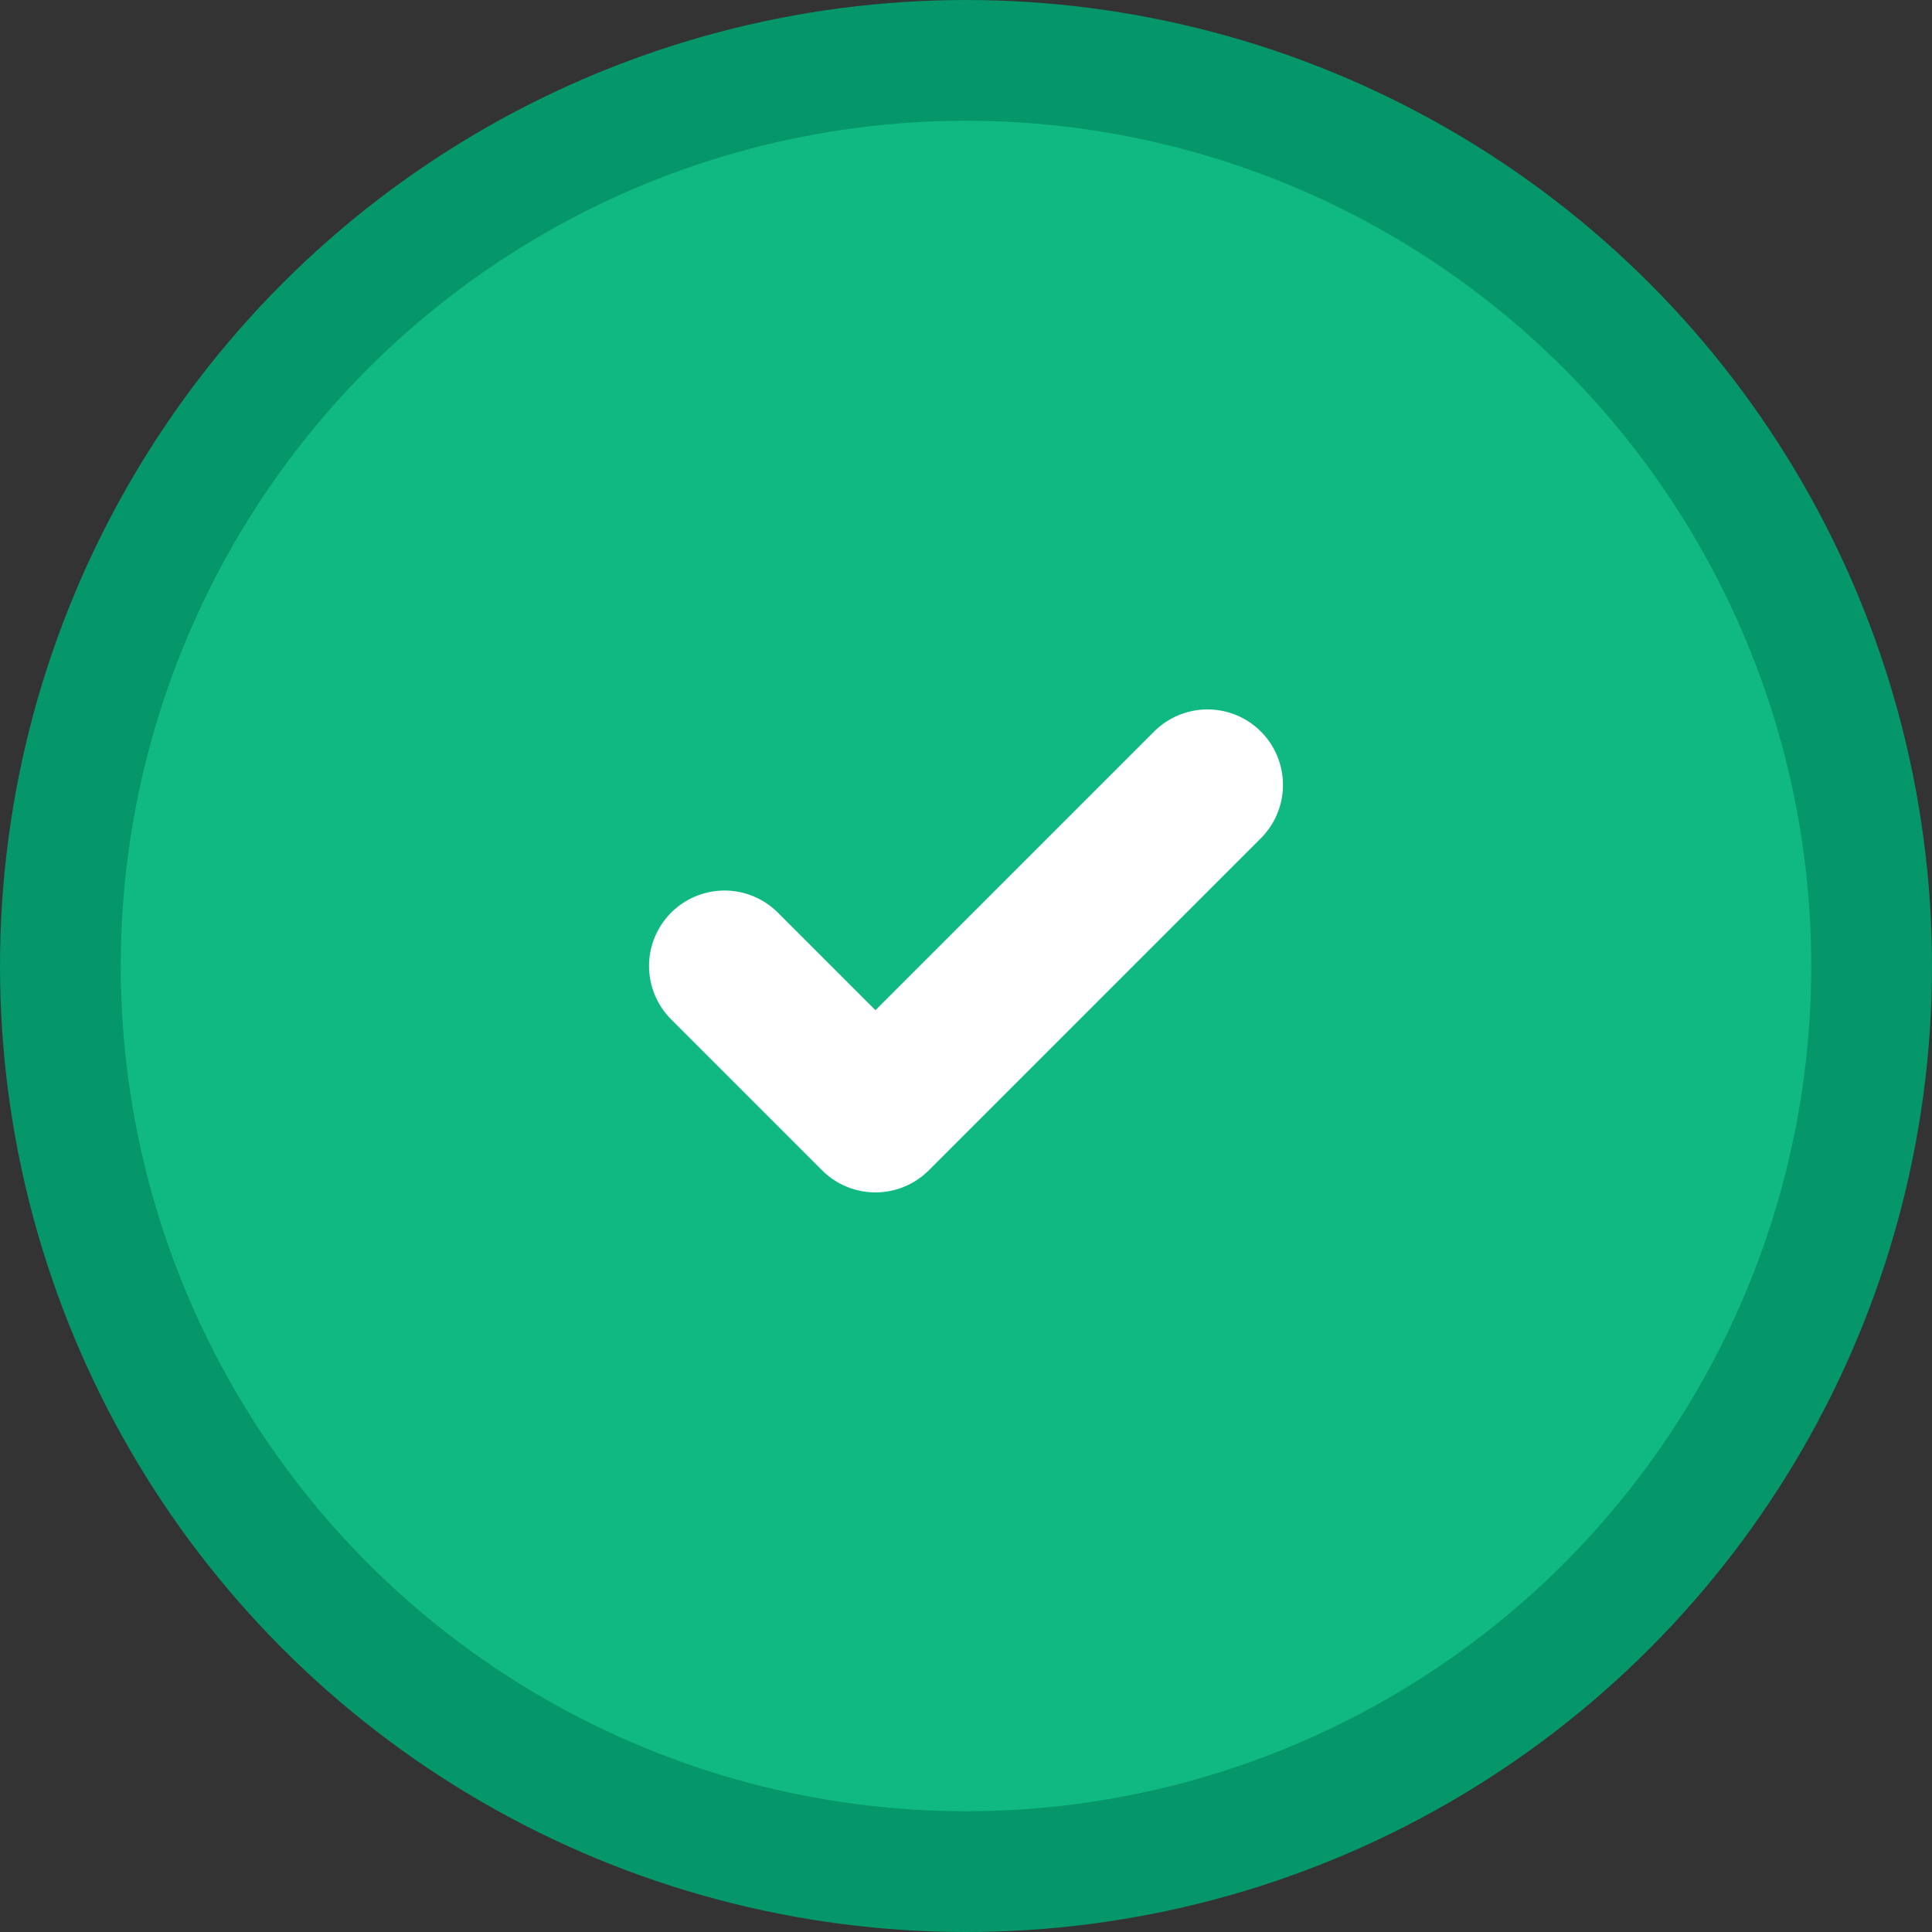 <svg width="32" height="32" viewBox="0 0 32 32" fill="none" xmlns="http://www.w3.org/2000/svg">
  <rect x="0" y="0" width="32" height="32" fill="#333333" stroke="none"/>
  <circle cx="16" cy="16" r="15" fill="#10B981" stroke="#059669" stroke-width="2"/>
  <path d="M12 16L14.5 18.5L20 13" stroke="white" stroke-width="2.5" stroke-linecap="round" stroke-linejoin="round"/>
</svg> 